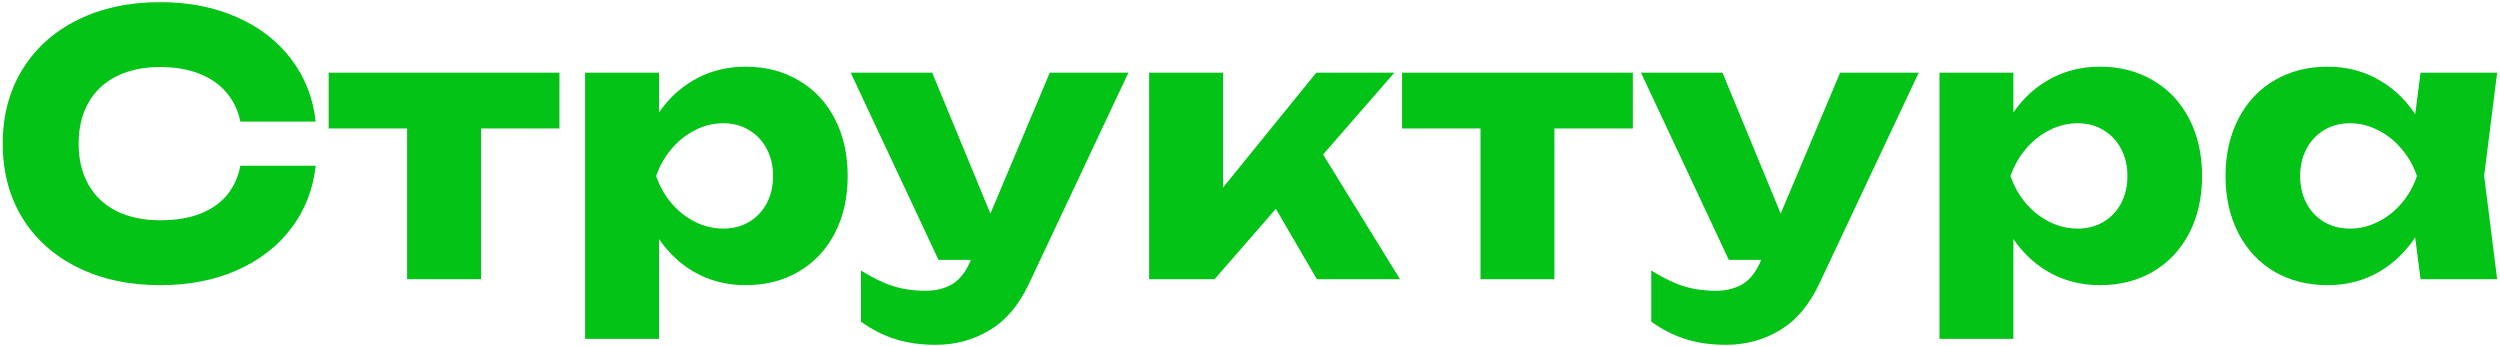 <?xml version="1.0" encoding="UTF-8"?> <svg xmlns="http://www.w3.org/2000/svg" width="332" height="46" viewBox="0 0 332 46" fill="none"><path d="M41.928 22.006C41.576 25.158 40.488 27.934 38.664 30.334C36.856 32.718 34.448 34.574 31.44 35.902C28.448 37.214 25.064 37.87 21.288 37.87C17.144 37.87 13.488 37.086 10.32 35.518C7.152 33.95 4.696 31.75 2.952 28.918C1.224 26.07 0.36 22.79 0.36 19.078C0.36 15.366 1.224 12.094 2.952 9.262C4.696 6.414 7.152 4.206 10.32 2.638C13.488 1.07 17.144 0.286 21.288 0.286C25.064 0.286 28.448 0.95 31.44 2.278C34.448 3.59 36.856 5.446 38.664 7.846C40.488 10.23 41.576 12.998 41.928 16.15H31.92C31.616 14.646 30.992 13.35 30.048 12.262C29.12 11.174 27.912 10.342 26.424 9.766C24.936 9.19 23.216 8.902 21.264 8.902C19.04 8.902 17.112 9.31 15.48 10.126C13.848 10.942 12.6 12.118 11.736 13.654C10.872 15.19 10.44 16.998 10.44 19.078C10.44 21.158 10.872 22.966 11.736 24.502C12.6 26.038 13.848 27.214 15.48 28.03C17.112 28.846 19.04 29.254 21.264 29.254C23.248 29.254 24.976 28.982 26.448 28.438C27.936 27.878 29.144 27.062 30.072 25.99C31 24.902 31.616 23.574 31.92 22.006H41.928ZM54.063 13.054H63.879V37.078H54.063V13.054ZM43.647 9.646H74.295V17.062H43.647V9.646ZM77.702 9.646H87.518V17.518L87.11 18.718V26.374L87.518 28.63V44.998H77.702V9.646ZM84.398 23.374C84.814 20.446 85.686 17.894 87.014 15.718C88.342 13.526 90.038 11.838 92.102 10.654C94.166 9.454 96.47 8.854 99.014 8.854C101.67 8.854 104.022 9.462 106.07 10.678C108.134 11.878 109.734 13.582 110.87 15.79C112.006 17.982 112.574 20.51 112.574 23.374C112.574 26.238 112.006 28.766 110.87 30.958C109.734 33.15 108.134 34.854 106.07 36.07C104.022 37.27 101.67 37.87 99.014 37.87C96.47 37.87 94.166 37.27 92.102 36.07C90.054 34.87 88.366 33.182 87.038 31.006C85.71 28.814 84.83 26.27 84.398 23.374ZM102.662 23.374C102.662 22.03 102.382 20.83 101.822 19.774C101.262 18.702 100.478 17.87 99.47 17.278C98.478 16.67 97.342 16.366 96.062 16.366C94.766 16.366 93.518 16.67 92.318 17.278C91.134 17.87 90.086 18.702 89.174 19.774C88.278 20.83 87.598 22.03 87.134 23.374C87.598 24.734 88.278 25.942 89.174 26.998C90.086 28.054 91.134 28.878 92.318 29.47C93.518 30.062 94.766 30.358 96.062 30.358C97.342 30.358 98.478 30.062 99.47 29.47C100.478 28.878 101.262 28.054 101.822 26.998C102.382 25.926 102.662 24.718 102.662 23.374ZM124.296 45.79C122.296 45.79 120.512 45.542 118.944 45.046C117.376 44.566 115.84 43.79 114.336 42.718V35.926C115.872 36.886 117.288 37.574 118.584 37.99C119.896 38.406 121.336 38.614 122.904 38.614C124.312 38.614 125.512 38.31 126.504 37.702C127.496 37.094 128.296 36.054 128.904 34.582L139.416 9.646H149.856L136.68 37.606C135.336 40.486 133.584 42.566 131.424 43.846C129.264 45.142 126.888 45.79 124.296 45.79ZM124.632 34.51L112.968 9.646H123.792L134.064 34.51H124.632ZM152.608 37.078V9.646H162.424V29.446L159.568 28.414L174.808 9.646H185.176L161.296 37.078H152.608ZM174.88 37.078L167.08 23.686L174.472 18.526L185.92 37.078H174.88ZM196.609 13.054H206.425V37.078H196.609V13.054ZM186.193 9.646H216.841V17.062H186.193V9.646ZM229.249 45.79C227.249 45.79 225.465 45.542 223.897 45.046C222.329 44.566 220.793 43.79 219.289 42.718V35.926C220.825 36.886 222.241 37.574 223.537 37.99C224.849 38.406 226.289 38.614 227.857 38.614C229.265 38.614 230.465 38.31 231.457 37.702C232.449 37.094 233.249 36.054 233.857 34.582L244.369 9.646H254.809L241.633 37.606C240.289 40.486 238.537 42.566 236.377 43.846C234.217 45.142 231.841 45.79 229.249 45.79ZM229.585 34.51L217.921 9.646H228.745L239.017 34.51H229.585ZM257.562 9.646H267.378V17.518L266.97 18.718V26.374L267.378 28.63V44.998H257.562V9.646ZM264.258 23.374C264.674 20.446 265.546 17.894 266.874 15.718C268.202 13.526 269.898 11.838 271.962 10.654C274.026 9.454 276.33 8.854 278.874 8.854C281.53 8.854 283.882 9.462 285.93 10.678C287.994 11.878 289.594 13.582 290.73 15.79C291.866 17.982 292.434 20.51 292.434 23.374C292.434 26.238 291.866 28.766 290.73 30.958C289.594 33.15 287.994 34.854 285.93 36.07C283.882 37.27 281.53 37.87 278.874 37.87C276.33 37.87 274.026 37.27 271.962 36.07C269.914 34.87 268.226 33.182 266.898 31.006C265.57 28.814 264.69 26.27 264.258 23.374ZM282.522 23.374C282.522 22.03 282.242 20.83 281.682 19.774C281.122 18.702 280.338 17.87 279.33 17.278C278.338 16.67 277.202 16.366 275.922 16.366C274.626 16.366 273.378 16.67 272.178 17.278C270.994 17.87 269.946 18.702 269.034 19.774C268.138 20.83 267.458 22.03 266.994 23.374C267.458 24.734 268.138 25.942 269.034 26.998C269.946 28.054 270.994 28.878 272.178 29.47C273.378 30.062 274.626 30.358 275.922 30.358C277.202 30.358 278.338 30.062 279.33 29.47C280.338 28.878 281.122 28.054 281.682 26.998C282.242 25.926 282.522 24.718 282.522 23.374ZM321.446 37.078L320.174 27.19L321.518 23.374L320.174 19.606L321.446 9.646H331.622L329.894 23.35L331.622 37.078H321.446ZM323.726 23.374C323.278 26.27 322.39 28.814 321.062 31.006C319.734 33.182 318.046 34.87 315.998 36.07C313.95 37.27 311.654 37.87 309.11 37.87C306.454 37.87 304.094 37.27 302.03 36.07C299.982 34.854 298.39 33.15 297.254 30.958C296.118 28.766 295.55 26.238 295.55 23.374C295.55 20.51 296.118 17.982 297.254 15.79C298.39 13.582 299.982 11.878 302.03 10.678C304.094 9.462 306.454 8.854 309.11 8.854C311.654 8.854 313.95 9.454 315.998 10.654C318.062 11.838 319.758 13.526 321.086 15.718C322.43 17.894 323.31 20.446 323.726 23.374ZM305.462 23.374C305.462 24.718 305.742 25.926 306.302 26.998C306.862 28.054 307.638 28.878 308.63 29.47C309.638 30.062 310.782 30.358 312.062 30.358C313.358 30.358 314.598 30.062 315.782 29.47C316.982 28.878 318.03 28.054 318.926 26.998C319.838 25.942 320.518 24.734 320.966 23.374C320.518 22.03 319.838 20.83 318.926 19.774C318.03 18.702 316.982 17.87 315.782 17.278C314.598 16.67 313.358 16.366 312.062 16.366C310.782 16.366 309.638 16.67 308.63 17.278C307.638 17.87 306.862 18.702 306.302 19.774C305.742 20.83 305.462 22.03 305.462 23.374Z" fill="#03C316"></path></svg> 
